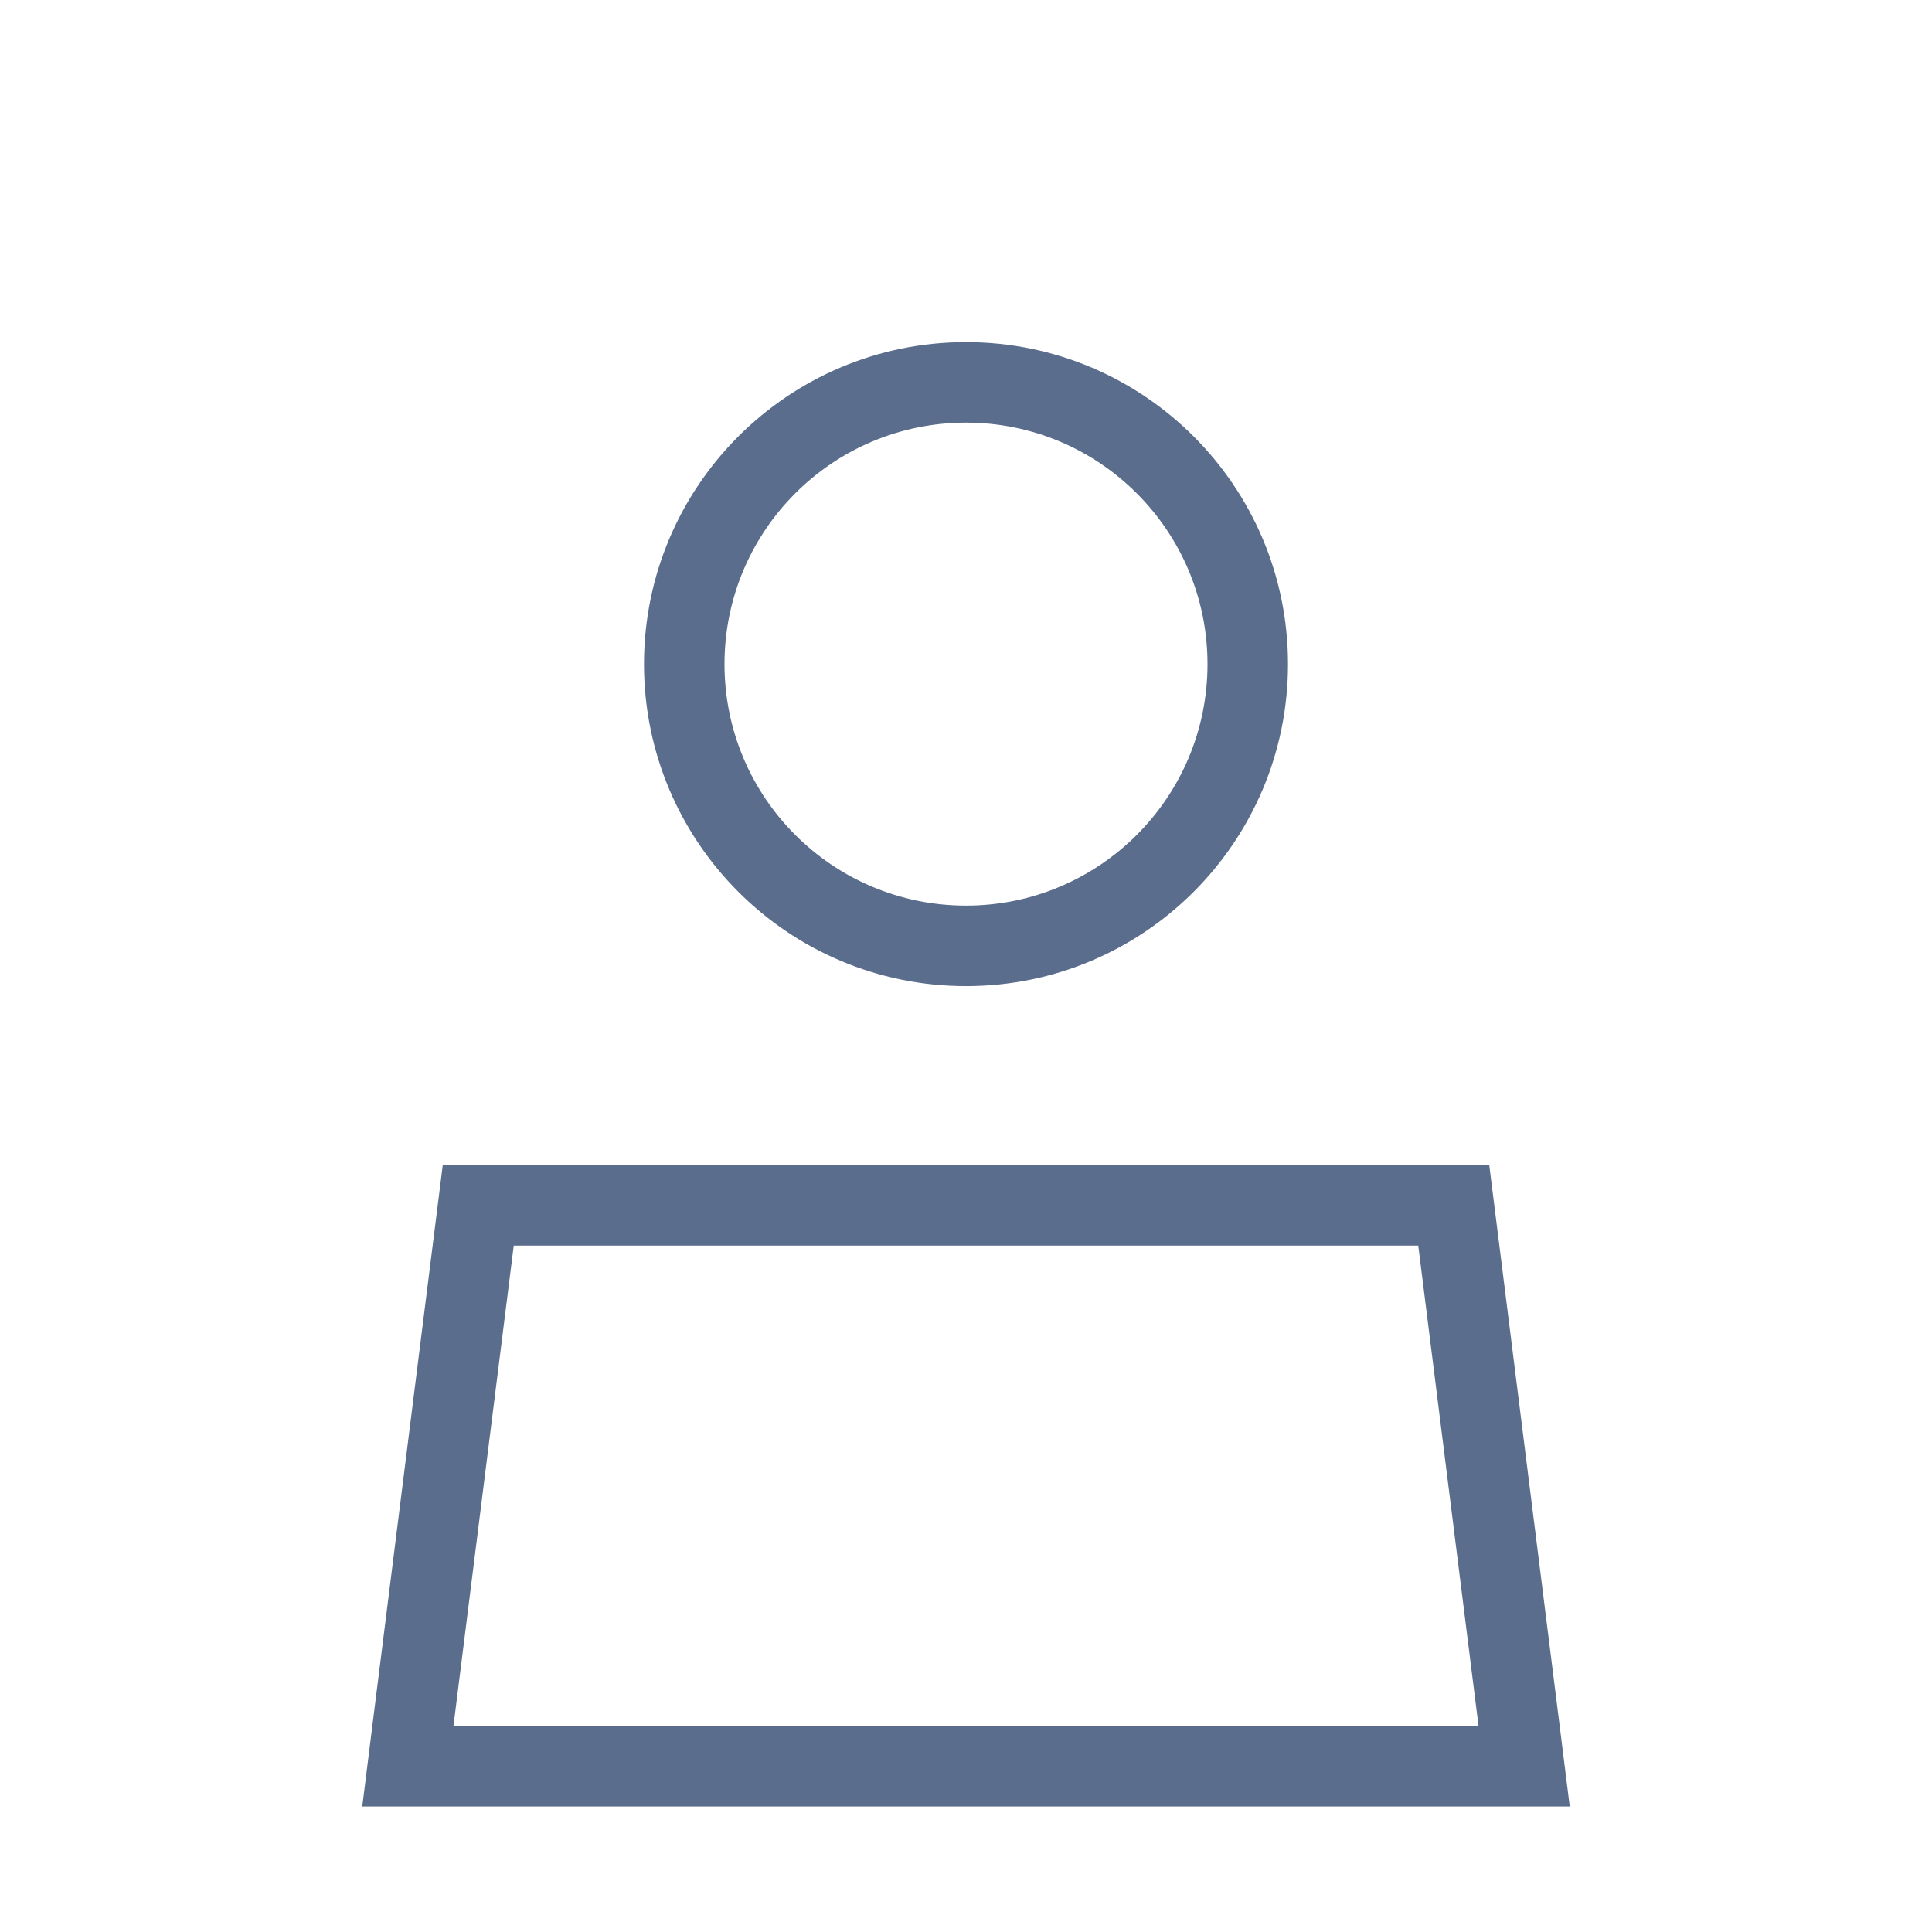 <svg width="24" height="24" viewBox="0 0 24 24" fill="none" xmlns="http://www.w3.org/2000/svg">
<path fill-rule="evenodd" clip-rule="evenodd" d="M15 8.25C15 9.907 13.657 11.25 12 11.25C10.343 11.25 9 9.907 9 8.25C9 6.593 10.343 5.25 12 5.25C13.657 5.25 15 6.593 15 8.25ZM16 8.25C16 10.459 14.209 12.25 12 12.25C9.791 12.25 8 10.459 8 8.25C8 6.041 9.791 4.25 12 4.25C14.209 4.25 16 6.041 16 8.25ZM5.508 22.441H4.5L4.625 21.441L5.5 14.473L18.5 14.473L19.375 21.441L19.5 22.441H18.492H5.508ZM5.633 21.441L6.382 15.473L17.618 15.473L18.367 21.441H5.633Z" fill="#5B6D8C"/>
</svg>
